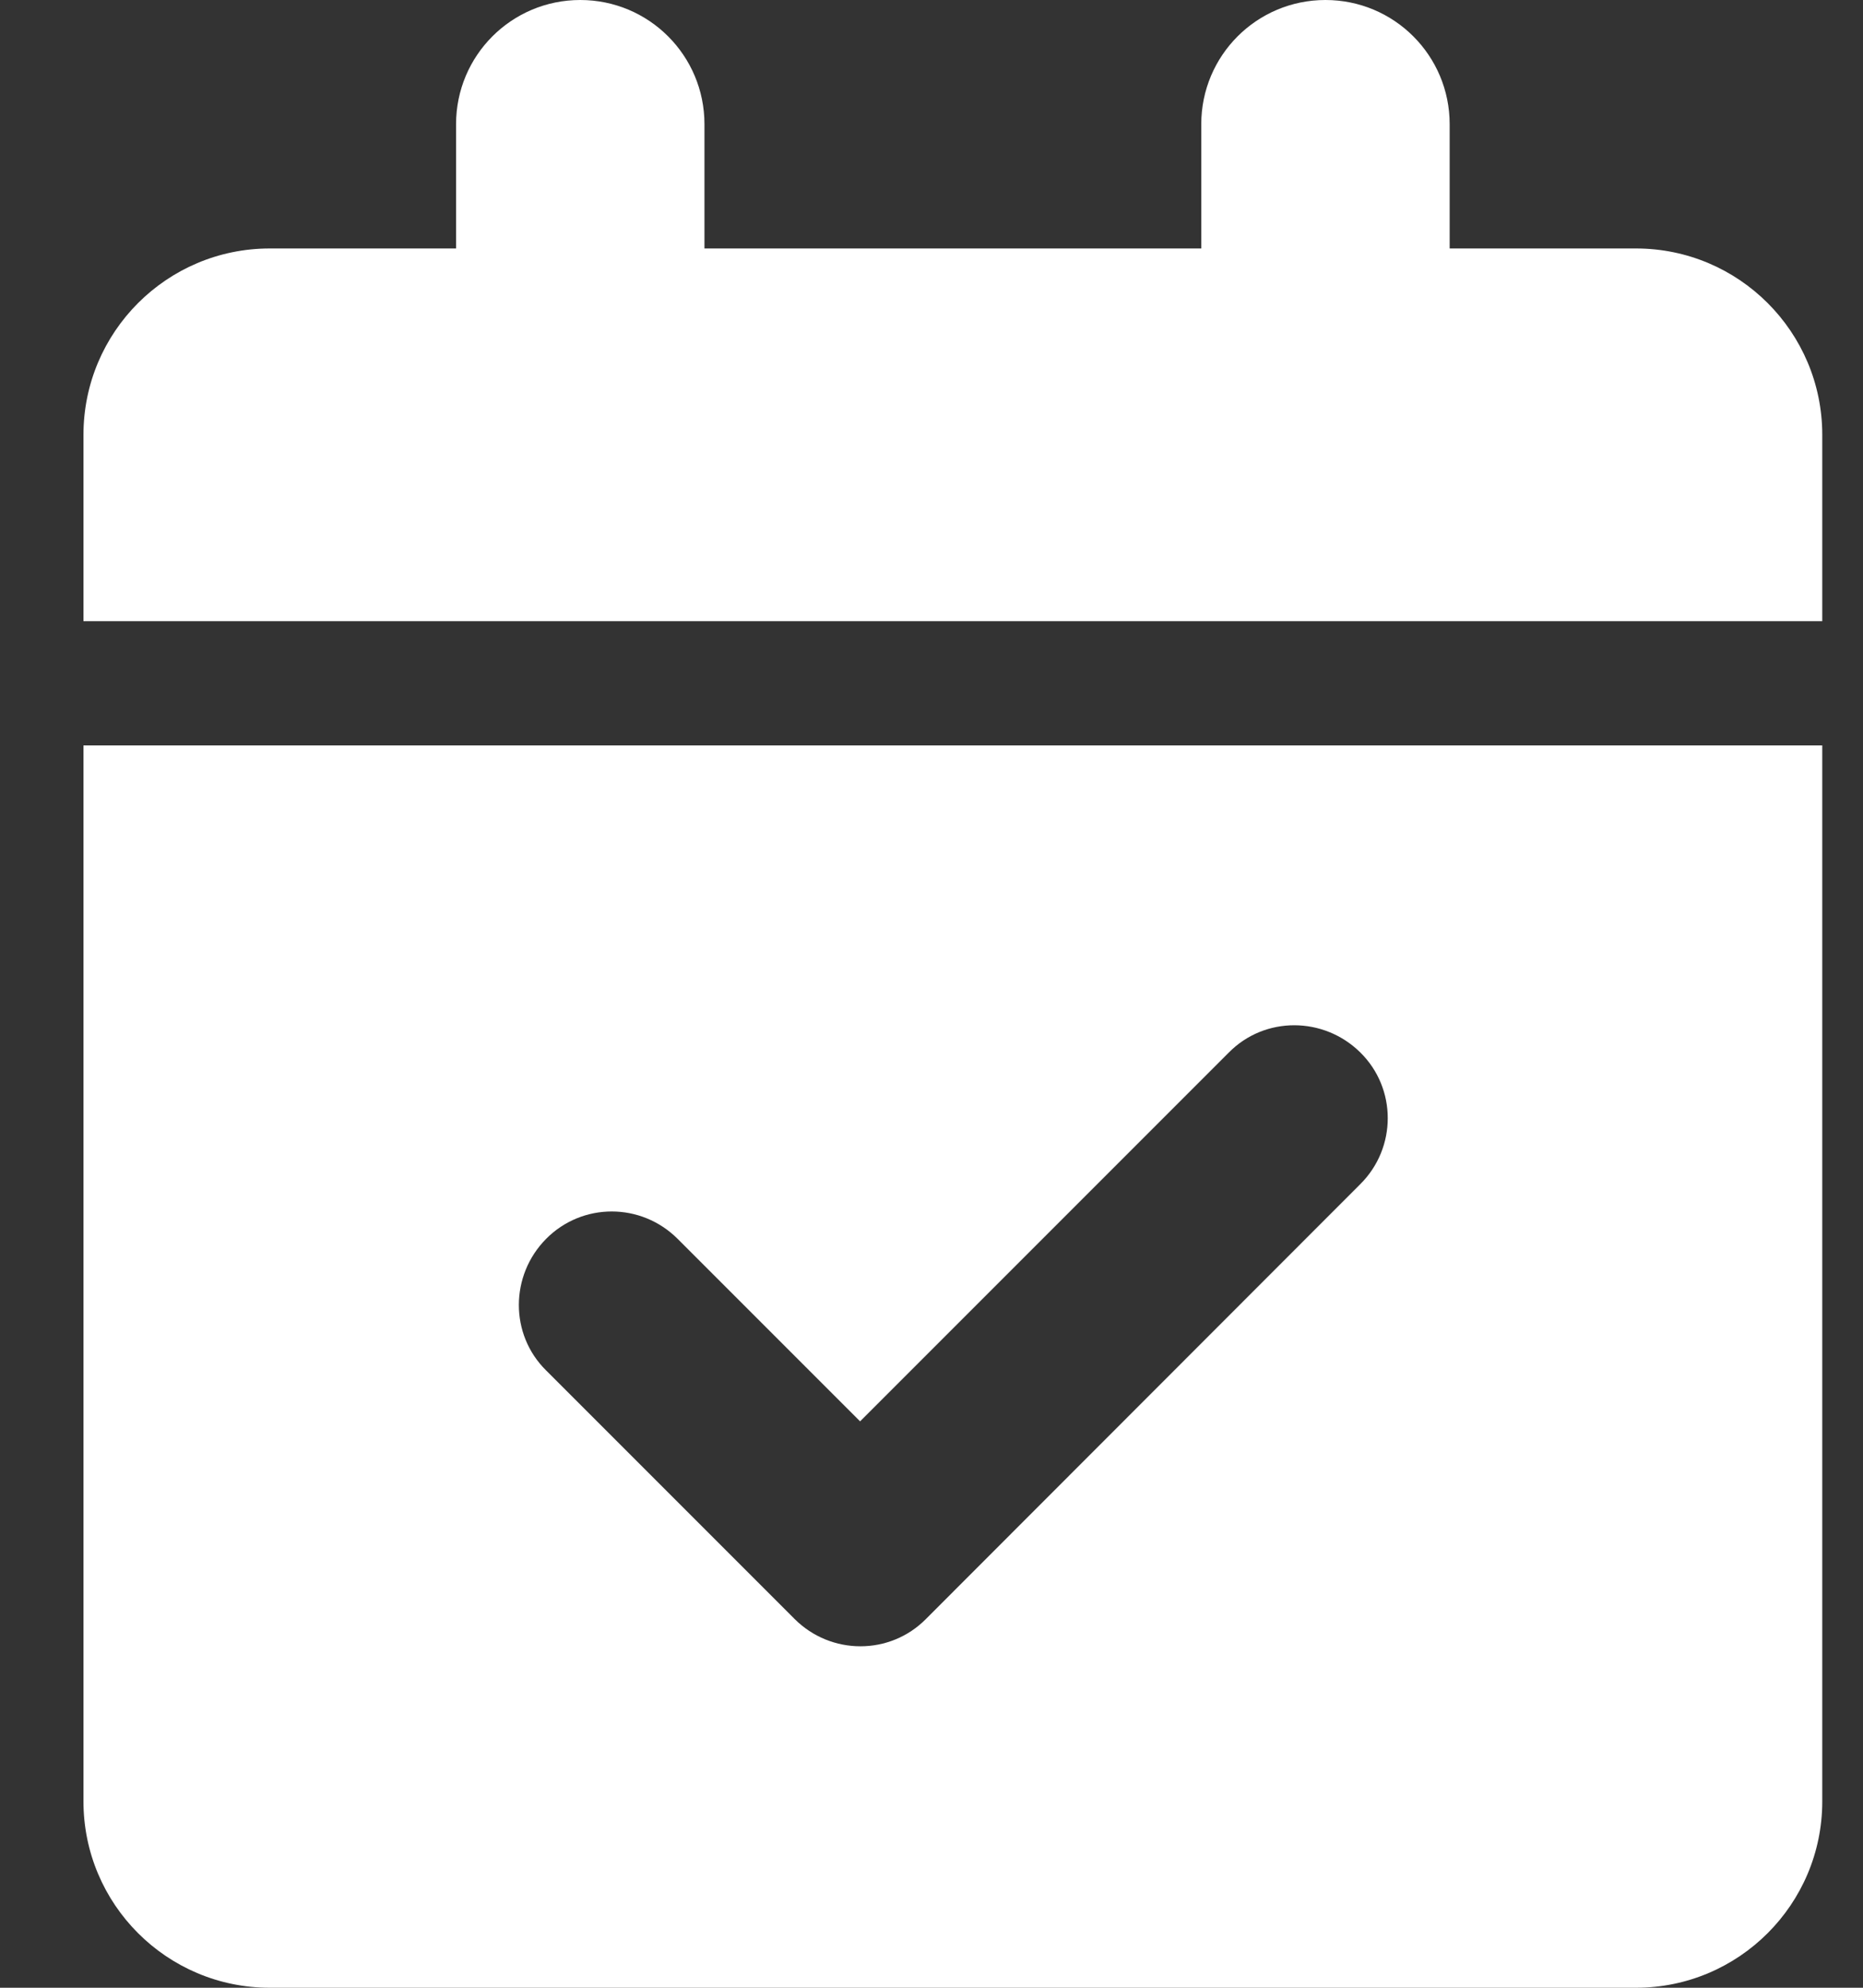 <?xml version="1.0" encoding="UTF-8"?>
<svg xmlns="http://www.w3.org/2000/svg" width="15" height="16" viewBox="0 0 15 16" fill="none">
  <rect x="0" y="0" width="15" height="16" fill="#333333" stroke="none"/>
  <g clip-path="url(#clip0_12200_2471)">
    <g clip-path="url(#clip1_12200_2471)">
      <path d="M4.672 0C5.225 0 5.672 0.447 5.672 1V2H9.672V1C9.672 0.447 10.119 0 10.672 0C11.225 0 11.672 0.447 11.672 1V2H13.172C14 2 14.672 2.672 14.672 3.5V5H0.672V3.5C0.672 2.672 1.344 2 2.172 2H3.672V1C3.672 0.447 4.119 0 4.672 0ZM0.672 6H14.672V14.5C14.672 15.328 14 16 13.172 16H2.172C1.344 16 0.672 15.328 0.672 14.5V6ZM10.953 9.531C11.247 9.238 11.247 8.762 10.953 8.472C10.659 8.181 10.184 8.178 9.894 8.472L6.925 11.441L5.456 9.972C5.162 9.678 4.688 9.678 4.397 9.972C4.106 10.266 4.103 10.741 4.397 11.031L6.397 13.031C6.691 13.325 7.166 13.325 7.456 13.031L10.953 9.531Z" fill="white"></path>
    </g>
  </g>
  <defs>
    <clipPath id="clip0_12200_2471">
      <rect width="14" height="16" fill="white" transform="translate(0.672)"></rect>
    </clipPath>
    <clipPath id="clip1_12200_2471">
      <path d="M0.672 0H14.672V16H0.672V0Z" fill="white"></path>
    </clipPath>
  </defs>
</svg>
